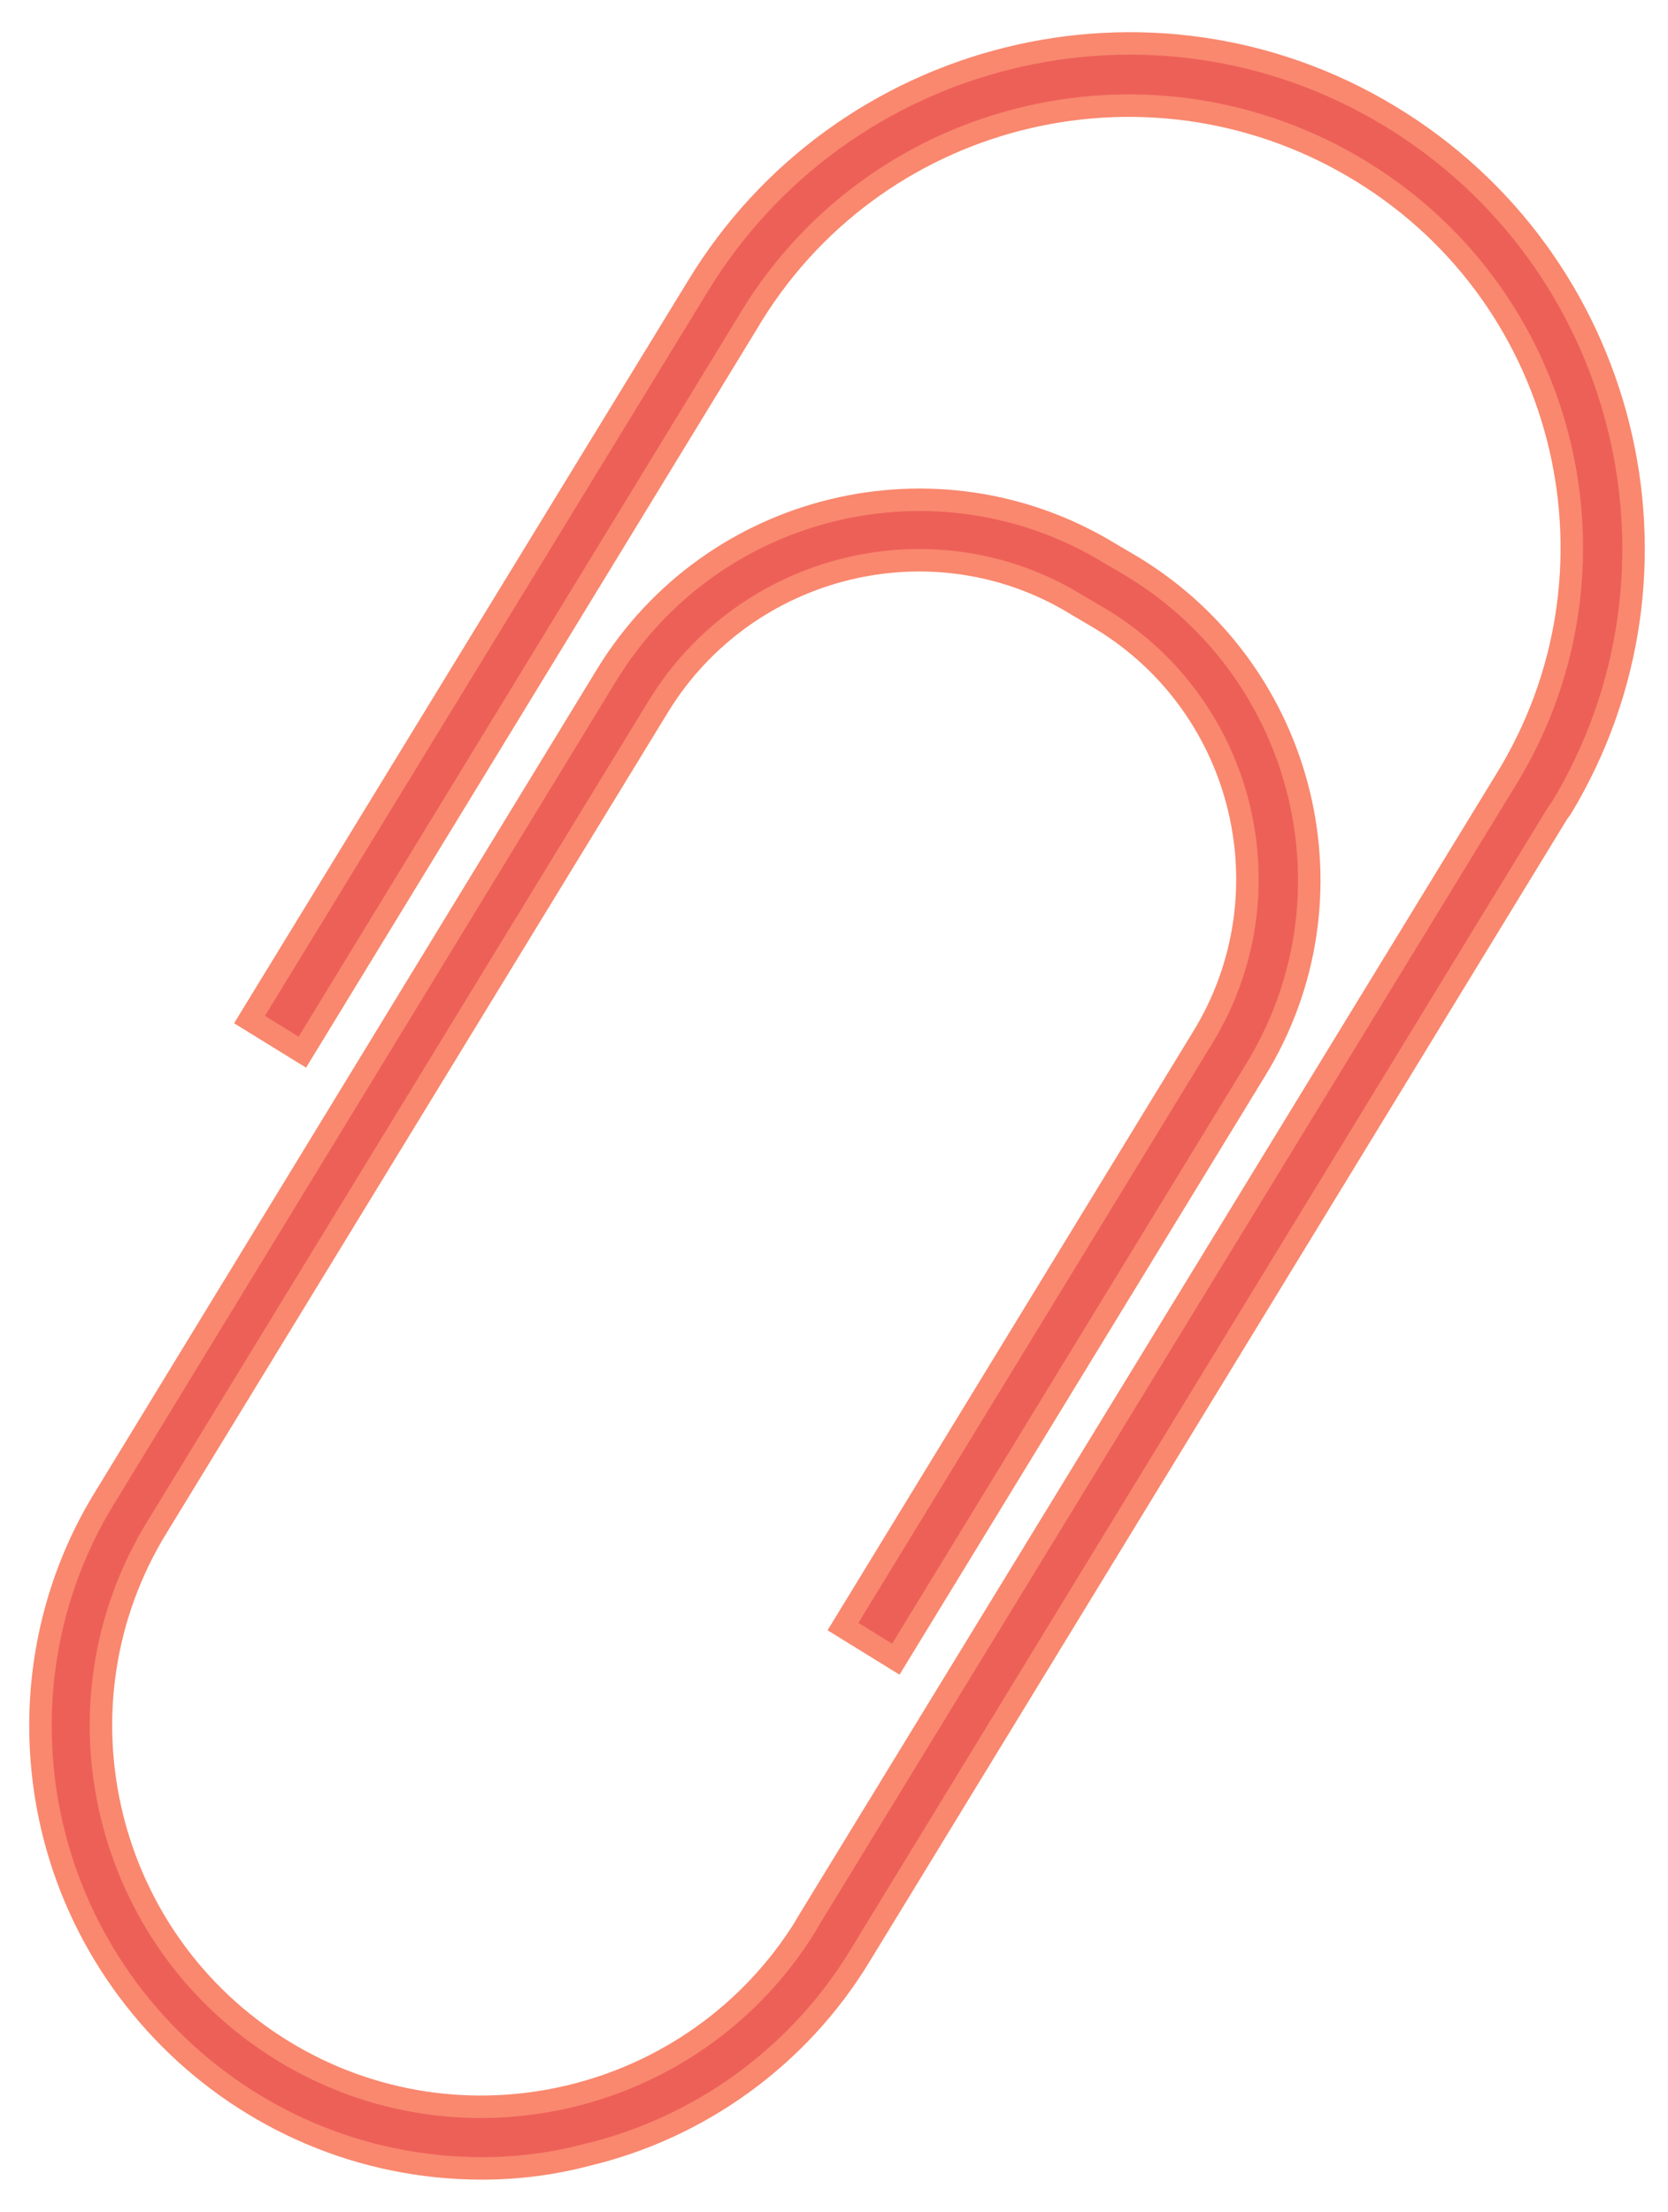   <svg xmlns="http://www.w3.org/2000/svg" x="0px" y="0px" viewBox="0 0 148.4 196.8" style="vertical-align: middle; max-width: 100%; width: 100%;" width="100%">
   <g>
    <g>
     <path d="M42.9,192.9c-21.7,0-39.3-17.7-39.3-39.4c0-7.2,2-14.3,5.8-20.4L54,60c9.4-15.3,29.4-20.1,44.7-10.8l2.2,1.3     c15.3,9.4,20.2,29.4,10.8,44.7c0,0,0,0,0,0l-32,52.4l-4.7-2.9l32-52.4c7.8-12.7,3.8-29.4-9-37.2c0,0,0,0,0,0l-2.2-1.3     c-12.7-7.8-29.4-3.7-37.2,9l-44.6,73c-9.8,15.9-4.8,36.8,11.1,46.6s36.8,4.8,46.6-11.1c0-0.1,0.1-0.1,0.1-0.2l62.1-101.6     c11.5-18.5,5.8-42.8-12.7-54.2S78.5,9.5,67,27.9c-0.1,0.2-0.2,0.3-0.3,0.5L26.9,93.6l-4.7-2.9L62,25.6     c12.8-21.2,40.4-28.1,61.6-15.3s28.1,40.4,15.3,61.6c-0.1,0.1-0.2,0.3-0.3,0.4L76.5,174c-5.4,8.9-14.2,15.3-24.3,17.7     C49.2,192.5,46,192.9,42.9,192.9z" fill="rgb(237,96,88)" stroke="#F9886E" stroke-width="2" stroke-miterlimit="10">
     </path>
    </g>
   </g>
  </svg>
